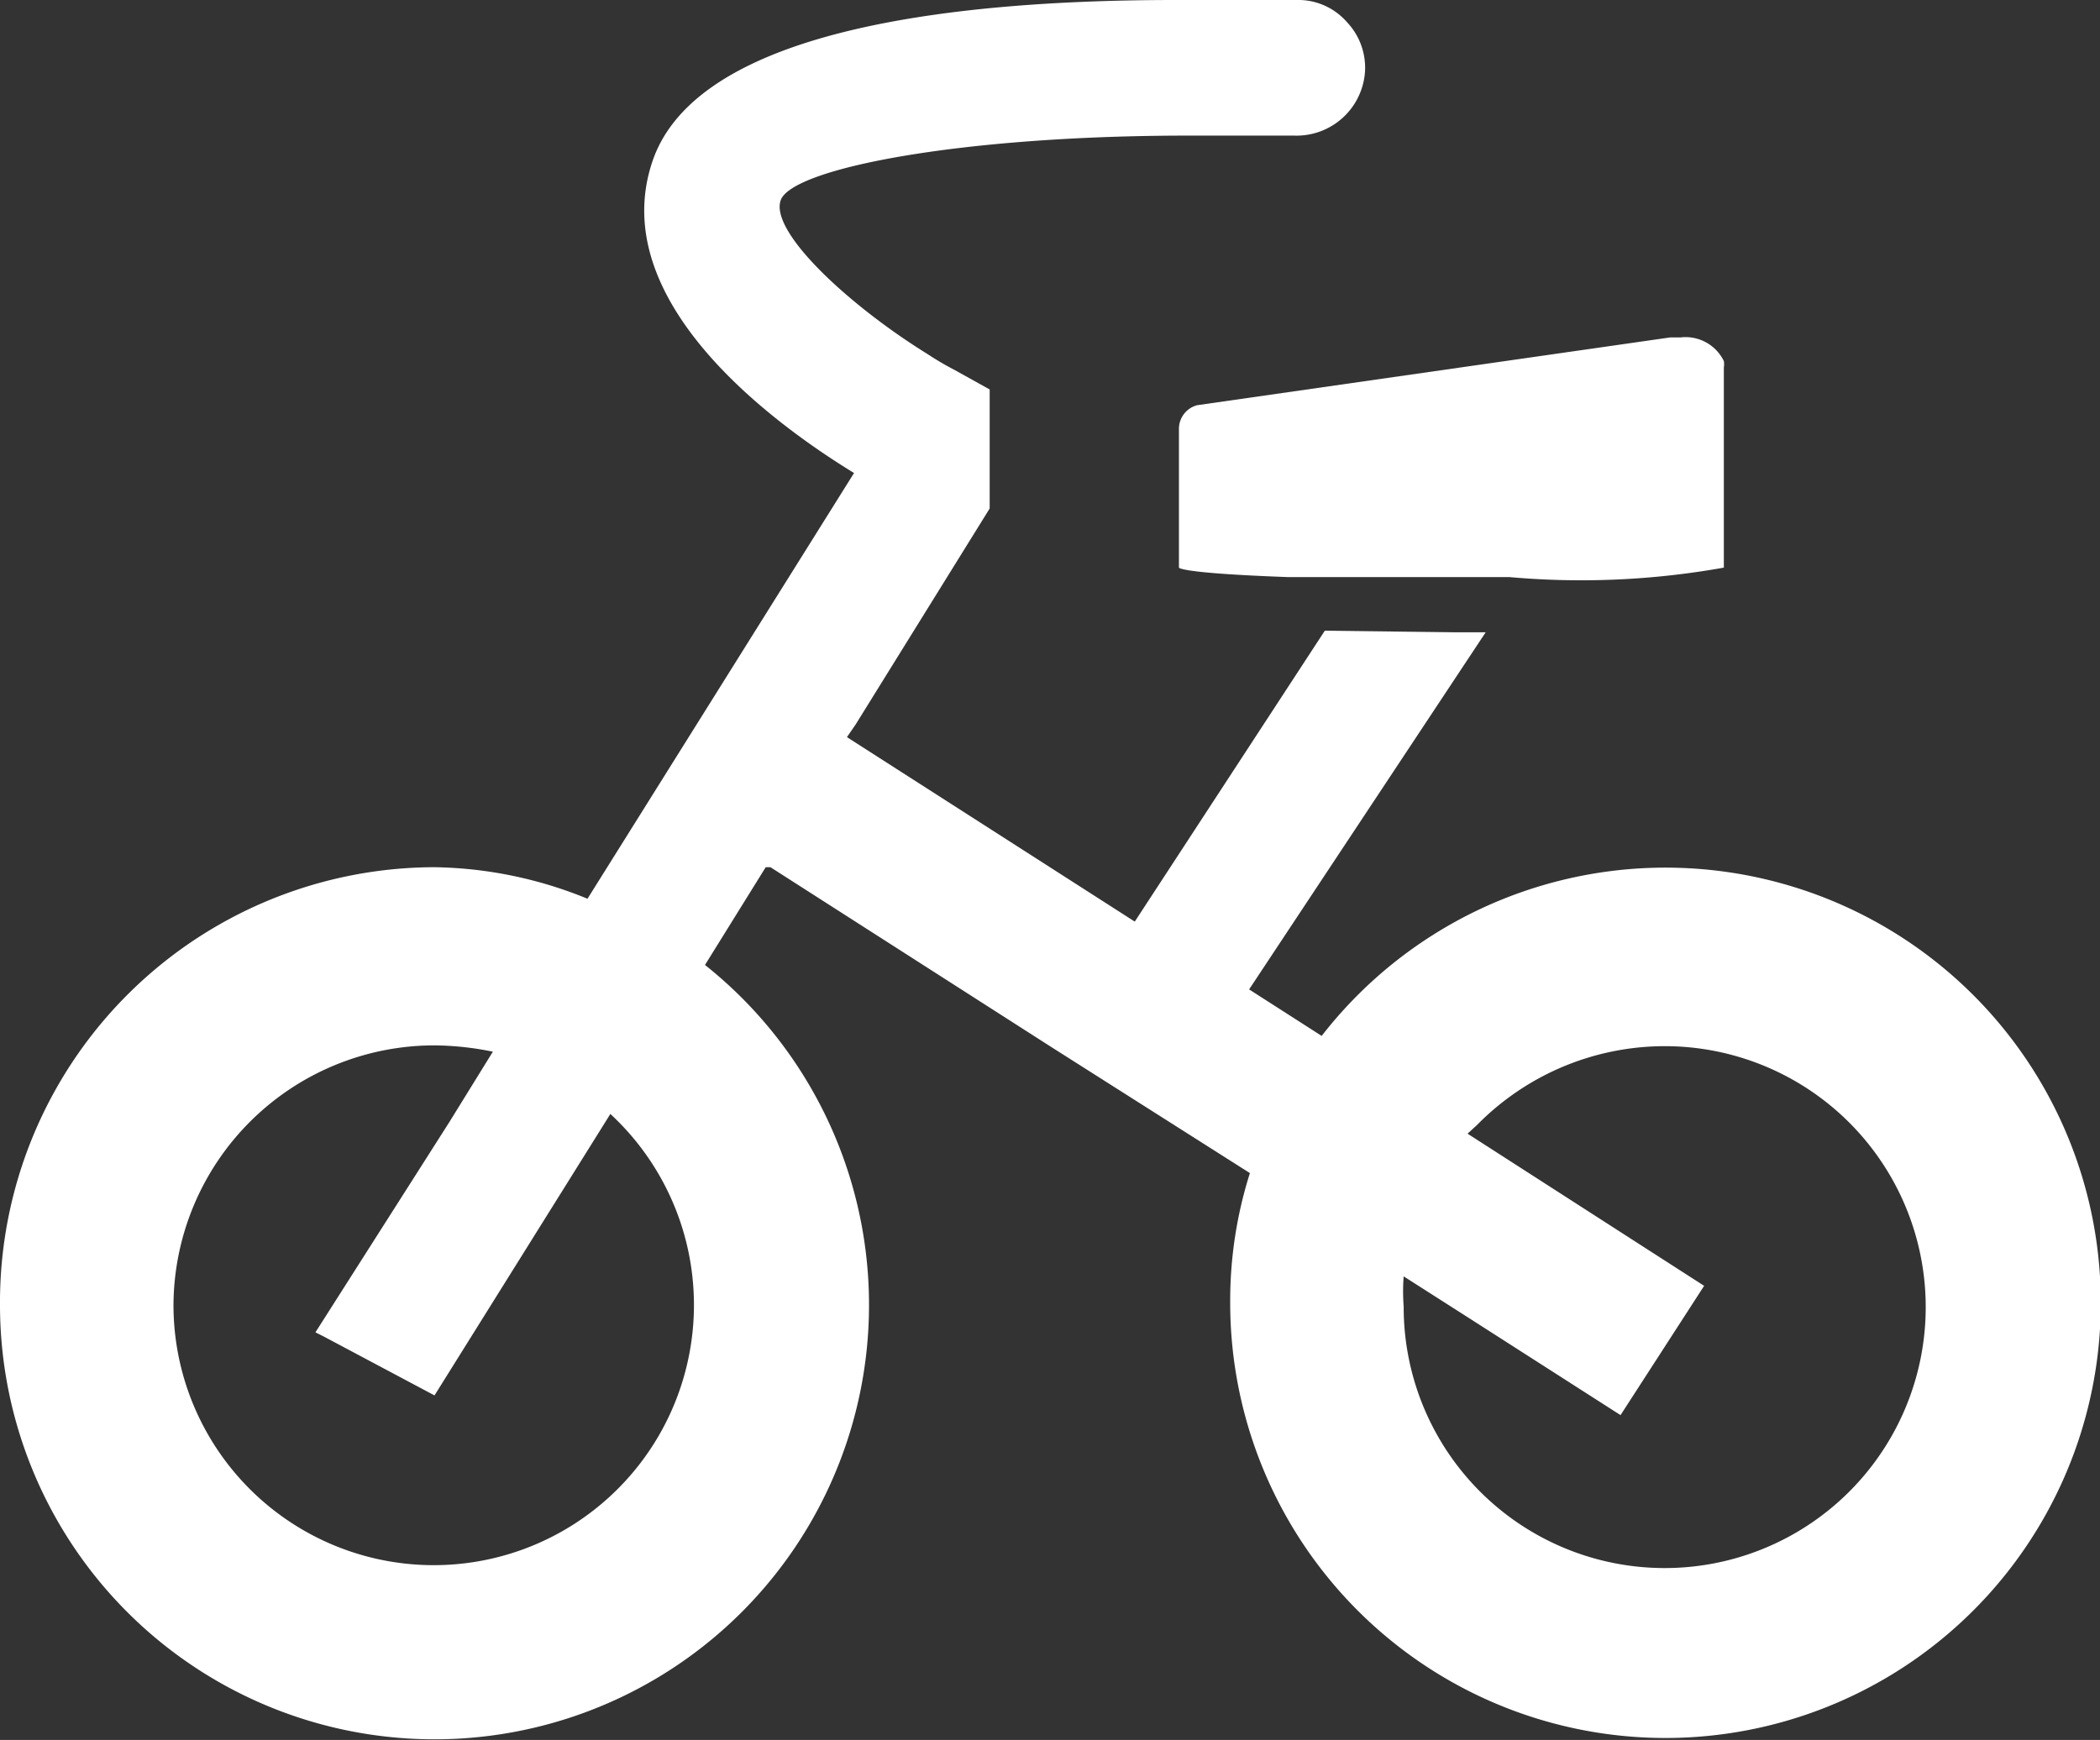 <svg xmlns="http://www.w3.org/2000/svg" viewBox="0 0 26.63 22.07"><rect x="0" y="0" width="26.63" height="22.07" fill="#333333" stroke="none"/><defs><style>.cls-1{fill:#fff;}</style></defs><g id="レイヤー_2" data-name="レイヤー 2"><g id="レイヤー_1-2" data-name="レイヤー 1"><path class="cls-1" d="M0,16.56a5.51,5.51,0,1,0,8.94-4.32L9.71,11l.06,0,3.56,2.28,2.52,1.6a5.35,5.35,0,0,0-.25,1.64,5.52,5.52,0,1,0,1.16-3.38l-.92-.59,0,0,3-4.53h-.41L16.8,8l-2.41,3.69L10.74,9.35l.11-.16,1.7-2.74V4.94l-.45-.25a3.79,3.79,0,0,1-.34-.2c-1-.62-2-1.55-1.86-1.95s2.26-.82,5.17-.82l1.34,0h0a.87.87,0,0,0,.9-.82.84.84,0,0,0-.23-.62A.82.82,0,0,0,16.49,0C16,0,15.42,0,14.91,0c-2.7,0-6,.34-6.62,2-.66,1.81,1.56,3.4,2.54,4L7.45,11.4A5.3,5.3,0,0,0,5.51,11,5.52,5.52,0,0,0,0,16.56Zm2.2,0a3.31,3.31,0,0,1,3.31-3.3,3.81,3.81,0,0,1,.74.08l-.55.89L4,16.9H4l.1.05,1.41.75,2.23-3.57A3.3,3.3,0,1,1,2.2,16.54Zm16.53-2.29a3.34,3.34,0,0,1,2.38-1,3.31,3.31,0,1,1-3.31,3.3,2.43,2.43,0,0,1,0-.38l.83.53,1.92,1.23.53-.82.53-.82-3-1.93Z"/><path class="cls-1" d="M21.86,7.2V4.66a.24.24,0,0,0,0-.08,0,0,0,0,0,0,0,.54.54,0,0,0-.55-.3h-.13l-6,.86a.31.31,0,0,0-.23.3V7.2s0,.07,1.38.12c.82,0,1.87,0,2.81,0h0A10.25,10.25,0,0,0,21.86,7.2Z"/></g></g></svg>
